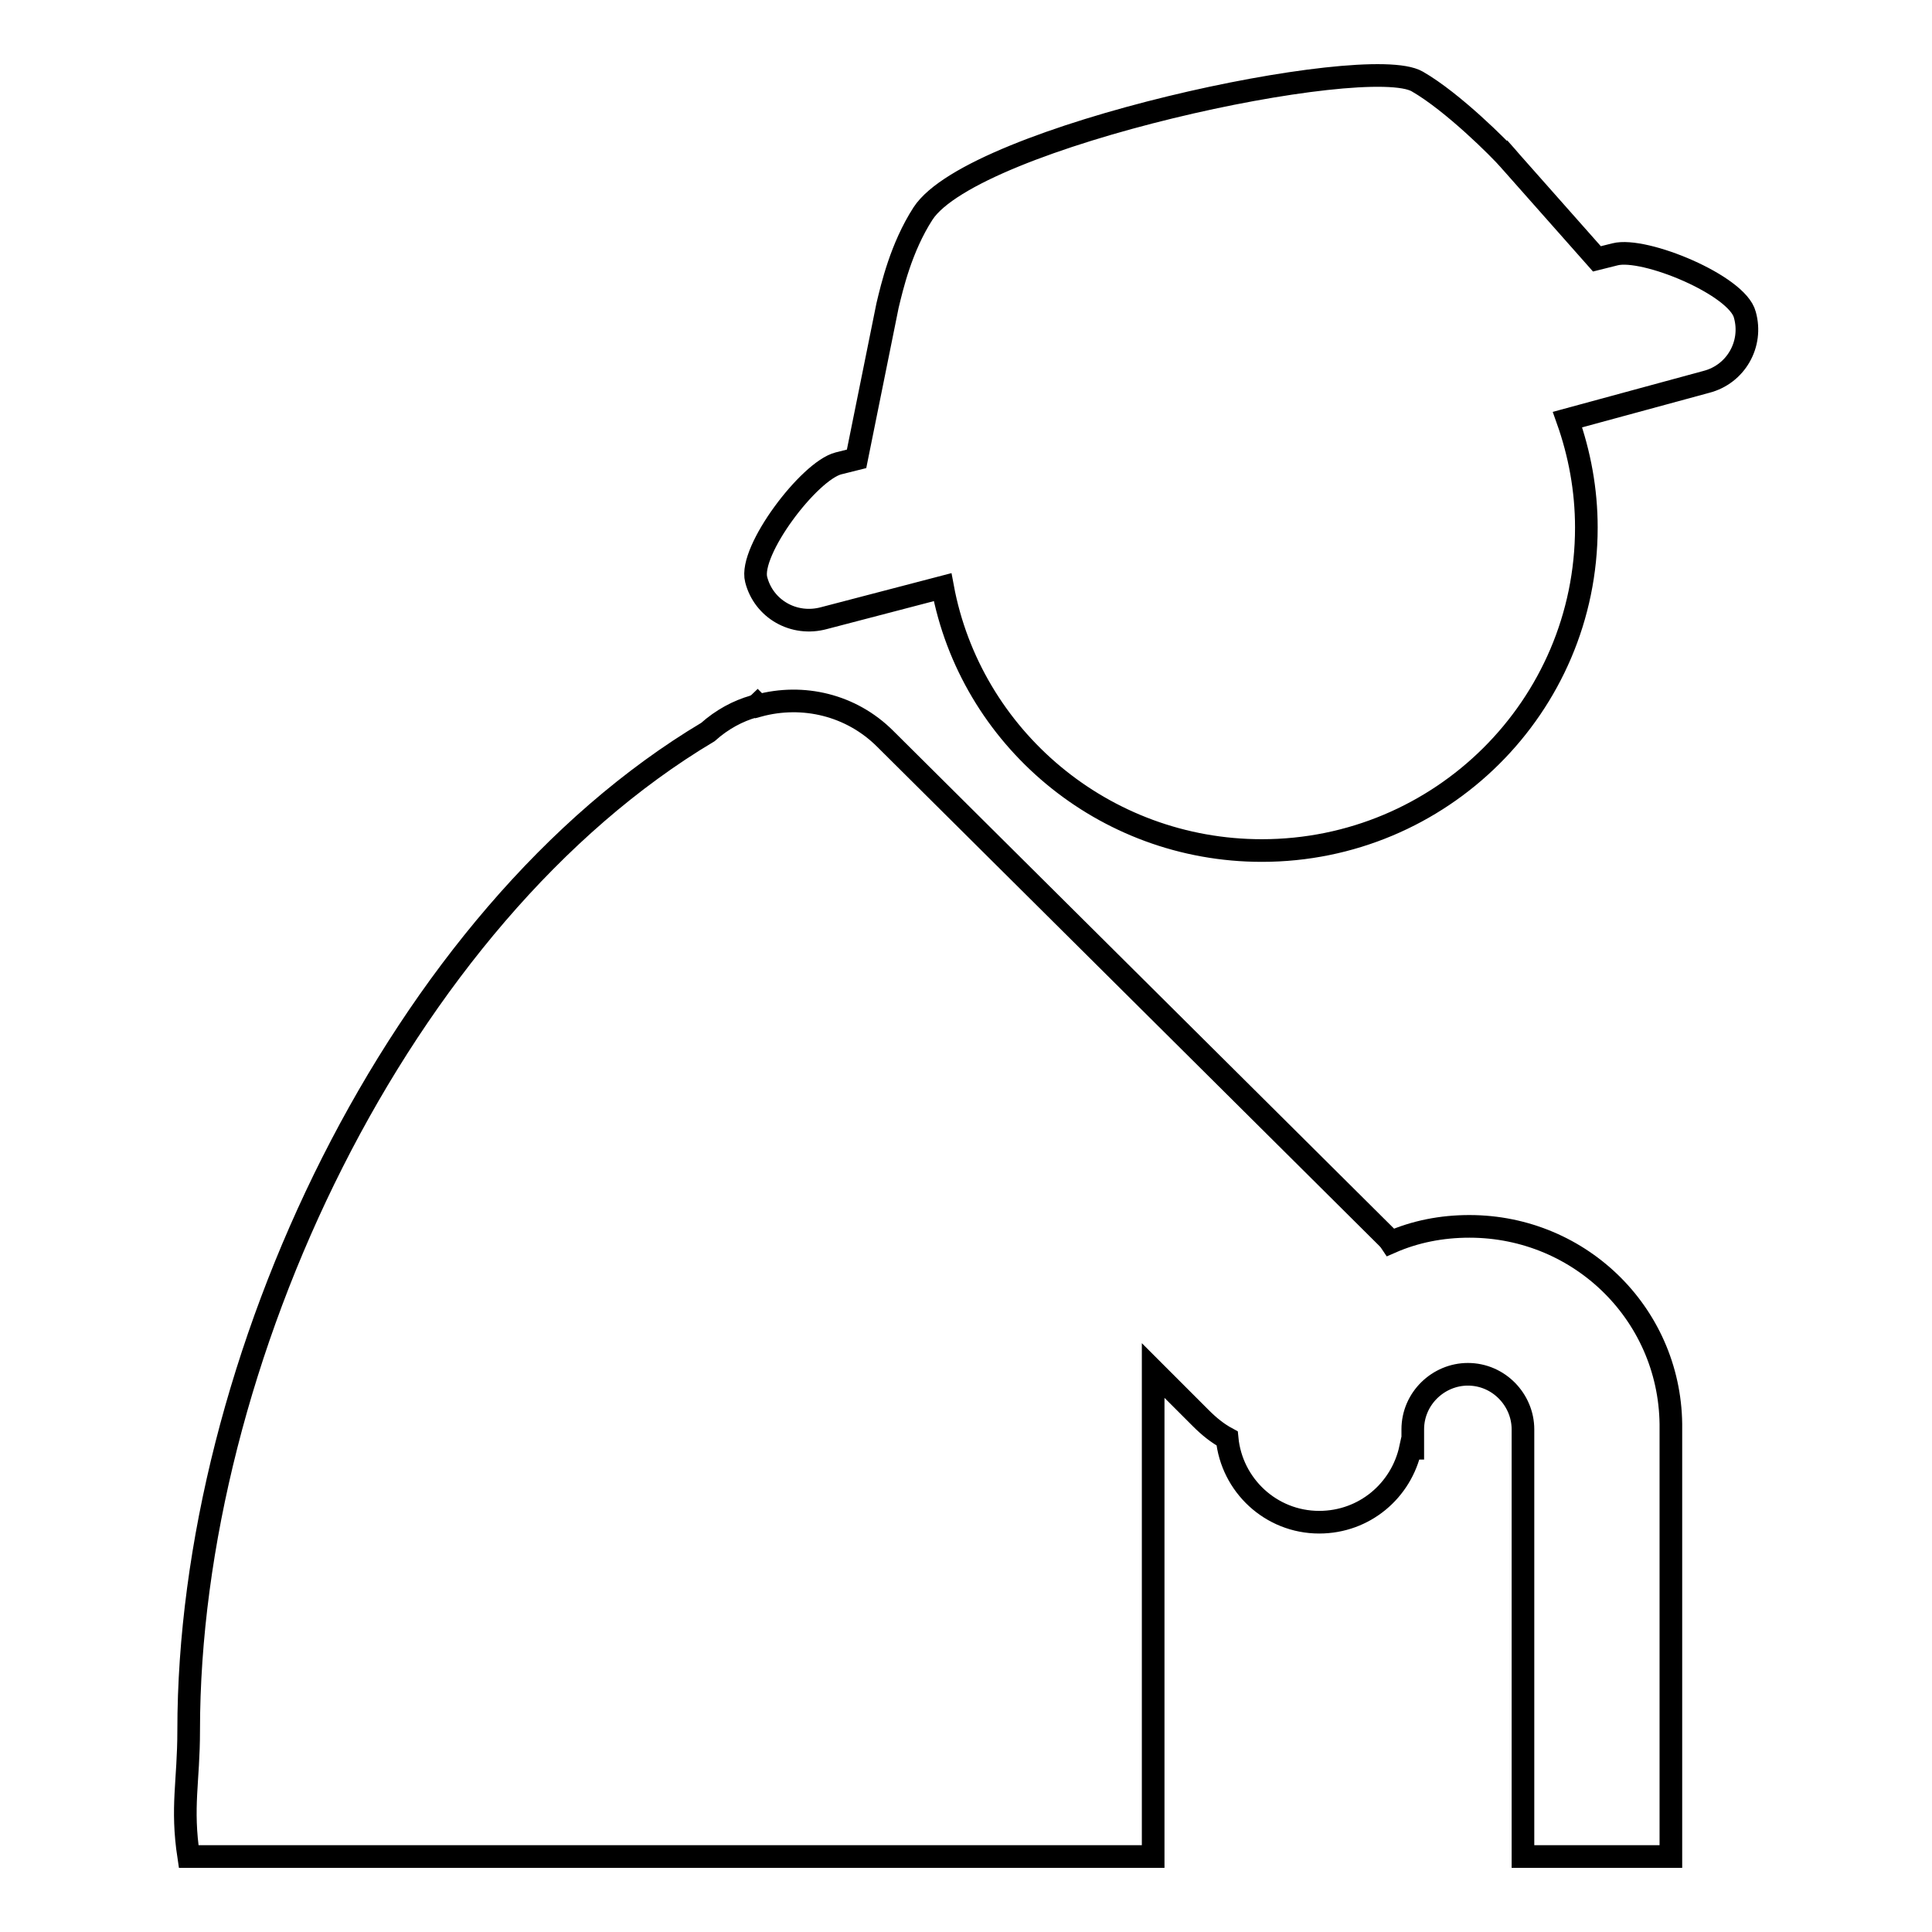 <?xml version="1.0" encoding="utf-8"?>
<!-- Svg Vector Icons : http://www.onlinewebfonts.com/icon -->
<!DOCTYPE svg PUBLIC "-//W3C//DTD SVG 1.1//EN" "http://www.w3.org/Graphics/SVG/1.1/DTD/svg11.dtd">
<svg version="1.1" xmlns="http://www.w3.org/2000/svg" xmlns:xlink="http://www.w3.org/1999/xlink" x="0px" y="0px" viewBox="0 0 256 256" enable-background="new 0 0 256 256" xml:space="preserve">
<g> <path stroke-width="3" fill-opacity="0" stroke="#000000"  d="M194.7,162.5c-3.7,0-7.2,0.7-10.4,2.1c-0.2-0.3-0.4-0.5-0.6-0.7l-66.4-66c-4.5-4.5-10.9-6-16.8-4.4 l-0.1-0.1c-0.1,0.1-0.4,0.1-0.5,0.2c-2.1,0.6-4.2,1.7-6.1,3.4C52.9,121.4,25,180.5,25,229.3c0,6.8-1,10.1,0,16.7h127.8v-64.4 l6.3,6.3c1.1,1.1,2.2,2,3.5,2.7c0.6,6.2,5.8,11.1,12.2,11.1c6,0,10.9-4.2,12.1-9.8h0.3v-2.5c0-4.1,3.4-7.3,7.3-7.3 c4.1,0,7.3,3.4,7.3,7.3V246h19.6v-56.6C221.6,174.5,209.6,162.5,194.7,162.5L194.7,162.5z M231.2,41.7c-1-3.9-13.3-9-17.2-8 l-2.4,0.6L200,21.2c-1.2-1.4-7.5-7.7-12.2-10.4c-6.7-3.9-58.8,7.2-65.5,17.5c-2.9,4.5-4.1,9.7-4.7,12.2l-4.1,20.3l-2.4,0.6 c-3.9,1-11.9,11.6-10.9,15.4c1,3.9,5,6.2,9,5.1l15.7-4.1c3.7,19.9,21.3,34.9,42.3,34.9c23.7,0,43-19.1,43-42.8 c0-5-0.9-9.8-2.5-14.3l18.4-5C230,49.6,232.3,45.6,231.2,41.7z M198.6,19.6l1.4,1.6C200.5,21.8,200.3,21.5,198.6,19.6z"/></g>
</svg>